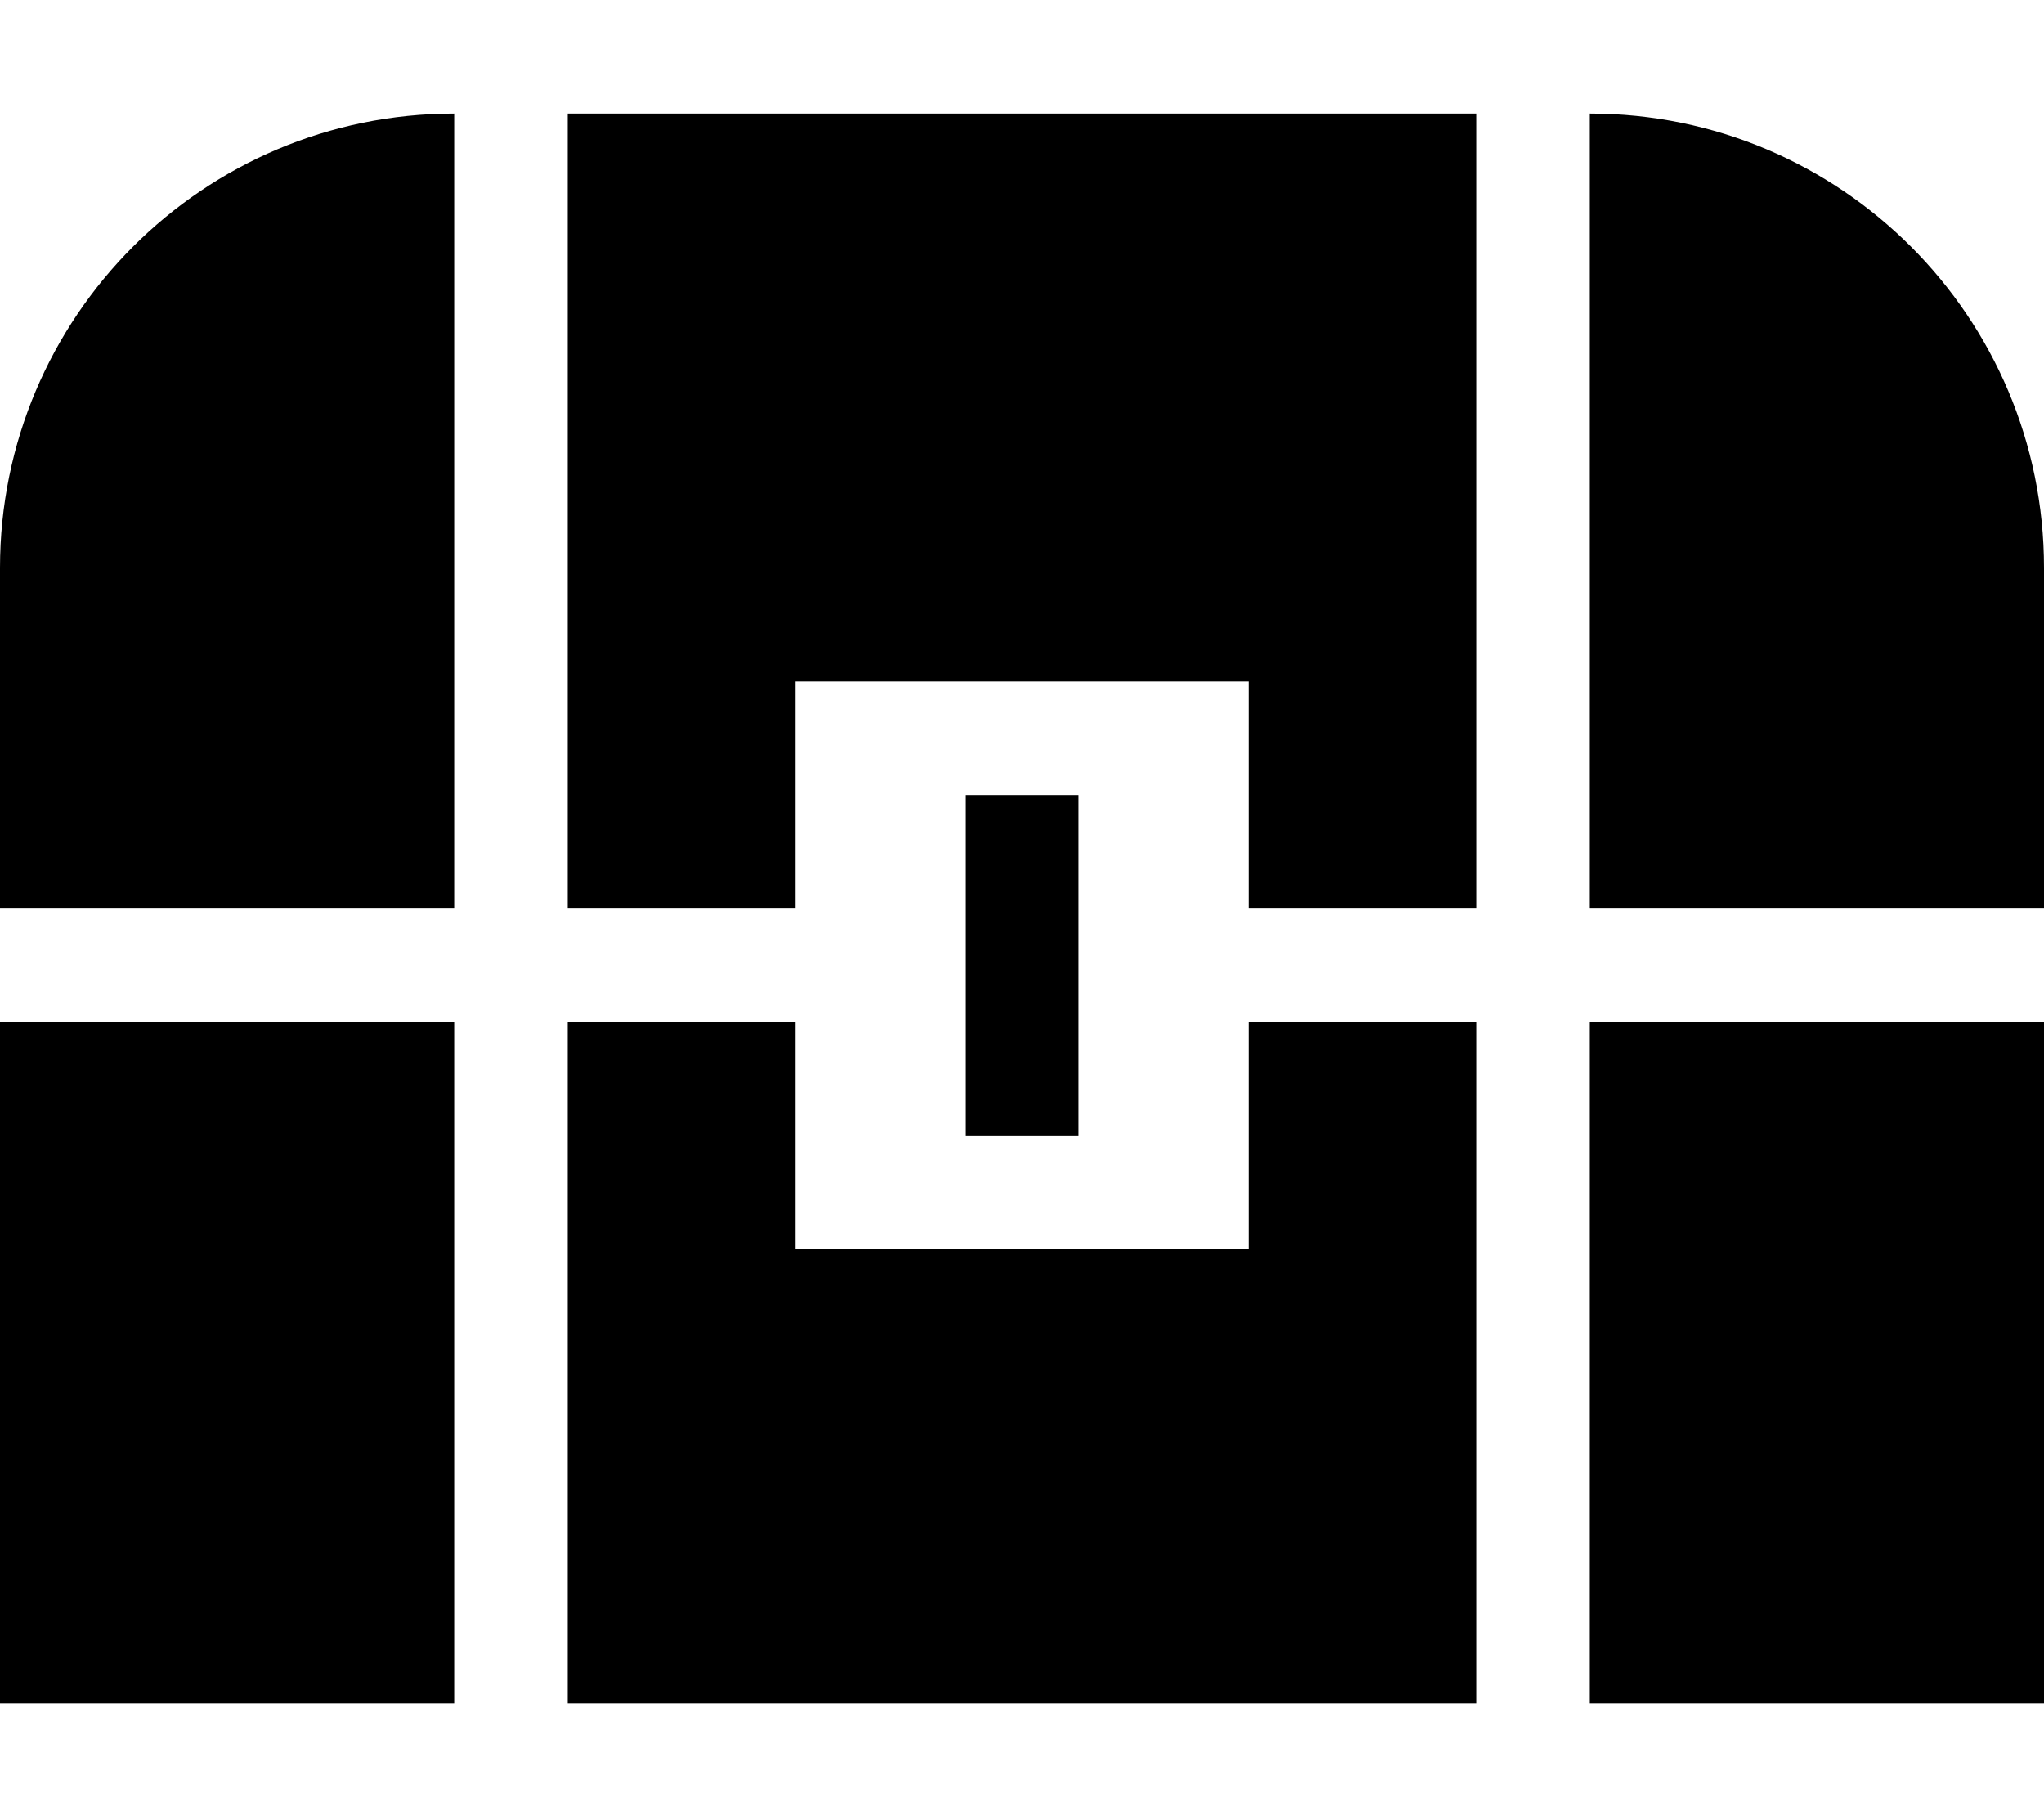 <svg xmlns="http://www.w3.org/2000/svg" viewBox="0 0 576 512"><!--! Font Awesome Pro 6.7.2 by @fontawesome - https://fontawesome.com License - https://fontawesome.com/license (Commercial License) Copyright 2024 Fonticons, Inc. --><path d="M0 160l0 96 128 0 0-224C57.3 32 0 89.3 0 160zM0 480l128 0 0-192L0 288 0 480zm416 0l0-192-64 0 0 64-128 0 0-64-64 0 0 192 256 0zm160 0l0-192-128 0 0 192 128 0zm0-320c0-70.7-57.3-128-128-128l0 224 128 0 0-96zM416 256l0-224L160 32l0 224 64 0 0-64 128 0 0 64 64 0zM304 240l0-16-32 0 0 16 0 64 0 16 32 0 0-16 0-64z"/></svg>